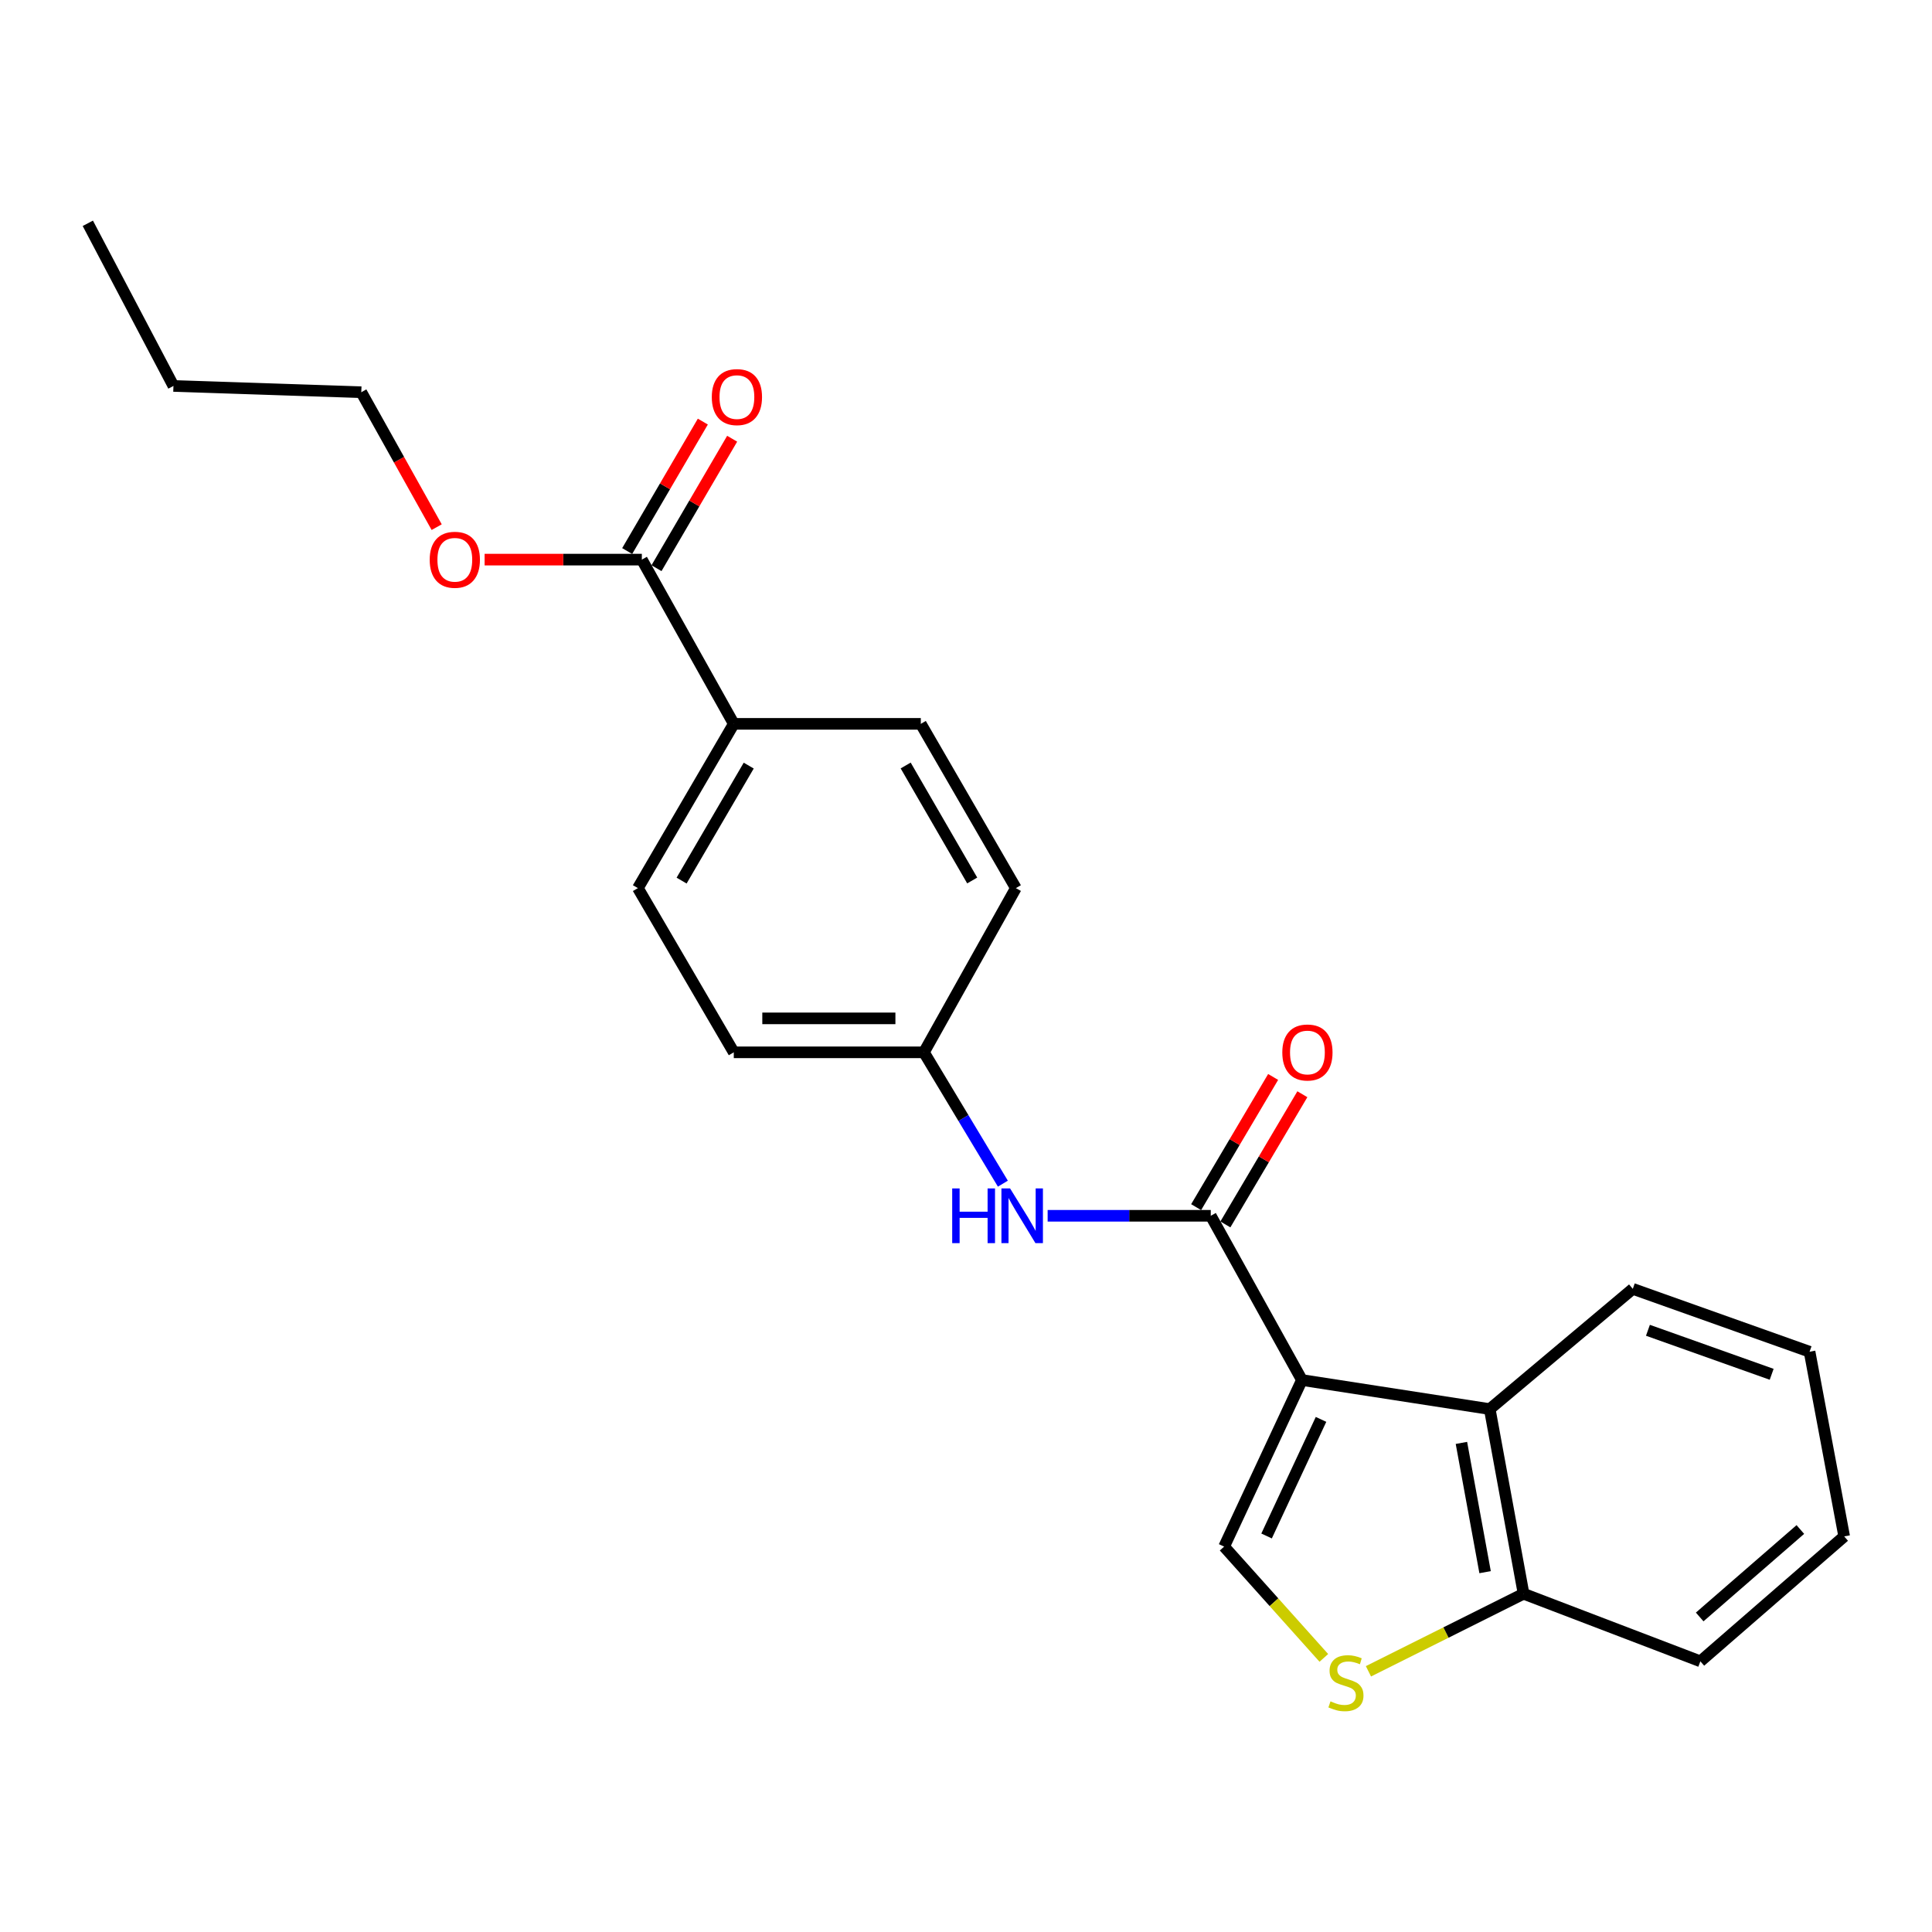 <?xml version='1.0' encoding='iso-8859-1'?>
<svg version='1.1' baseProfile='full'
              xmlns='http://www.w3.org/2000/svg'
                      xmlns:rdkit='http://www.rdkit.org/xml'
                      xmlns:xlink='http://www.w3.org/1999/xlink'
                  xml:space='preserve'
width='1000px' height='1000px' viewBox='0 0 1000 1000'>
<!-- END OF HEADER -->
<rect style='opacity:1.0;fill:#FFFFFF;stroke:none' width='1000' height='1000' x='0' y='0'> </rect>
<path class='bond-0' d='M 673.878,714.304 L 626.688,629.289' style='fill:none;fill-rule:evenodd;stroke:#000000;stroke-width:6px;stroke-linecap:butt;stroke-linejoin:miter;stroke-opacity:1' />
<path class='bond-1' d='M 673.878,714.304 L 633.611,800.521' style='fill:none;fill-rule:evenodd;stroke:#000000;stroke-width:6px;stroke-linecap:butt;stroke-linejoin:miter;stroke-opacity:1' />
<path class='bond-1' d='M 683.762,734.674 L 655.575,795.025' style='fill:none;fill-rule:evenodd;stroke:#000000;stroke-width:6px;stroke-linecap:butt;stroke-linejoin:miter;stroke-opacity:1' />
<path class='bond-2' d='M 673.878,714.304 L 771.089,729.341' style='fill:none;fill-rule:evenodd;stroke:#000000;stroke-width:6px;stroke-linecap:butt;stroke-linejoin:miter;stroke-opacity:1' />
<path class='bond-4' d='M 626.688,629.289 L 584.473,629.289' style='fill:none;fill-rule:evenodd;stroke:#000000;stroke-width:6px;stroke-linecap:butt;stroke-linejoin:miter;stroke-opacity:1' />
<path class='bond-4' d='M 584.473,629.289 L 542.258,629.289' style='fill:none;fill-rule:evenodd;stroke:#0000FF;stroke-width:6px;stroke-linecap:butt;stroke-linejoin:miter;stroke-opacity:1' />
<path class='bond-8' d='M 634.253,633.761 L 654.177,600.067' style='fill:none;fill-rule:evenodd;stroke:#000000;stroke-width:6px;stroke-linecap:butt;stroke-linejoin:miter;stroke-opacity:1' />
<path class='bond-8' d='M 654.177,600.067 L 674.102,566.373' style='fill:none;fill-rule:evenodd;stroke:#FF0000;stroke-width:6px;stroke-linecap:butt;stroke-linejoin:miter;stroke-opacity:1' />
<path class='bond-8' d='M 619.124,624.816 L 639.049,591.121' style='fill:none;fill-rule:evenodd;stroke:#000000;stroke-width:6px;stroke-linecap:butt;stroke-linejoin:miter;stroke-opacity:1' />
<path class='bond-8' d='M 639.049,591.121 L 658.974,557.427' style='fill:none;fill-rule:evenodd;stroke:#FF0000;stroke-width:6px;stroke-linecap:butt;stroke-linejoin:miter;stroke-opacity:1' />
<path class='bond-3' d='M 633.611,800.521 L 659.413,829.32' style='fill:none;fill-rule:evenodd;stroke:#000000;stroke-width:6px;stroke-linecap:butt;stroke-linejoin:miter;stroke-opacity:1' />
<path class='bond-3' d='M 659.413,829.32 L 685.216,858.119' style='fill:none;fill-rule:evenodd;stroke:#CCCC00;stroke-width:6px;stroke-linecap:butt;stroke-linejoin:miter;stroke-opacity:1' />
<path class='bond-6' d='M 771.089,729.341 L 788.596,824.921' style='fill:none;fill-rule:evenodd;stroke:#000000;stroke-width:6px;stroke-linecap:butt;stroke-linejoin:miter;stroke-opacity:1' />
<path class='bond-6' d='M 756.427,746.844 L 768.682,813.75' style='fill:none;fill-rule:evenodd;stroke:#000000;stroke-width:6px;stroke-linecap:butt;stroke-linejoin:miter;stroke-opacity:1' />
<path class='bond-16' d='M 771.089,729.341 L 845.13,667.114' style='fill:none;fill-rule:evenodd;stroke:#000000;stroke-width:6px;stroke-linecap:butt;stroke-linejoin:miter;stroke-opacity:1' />
<path class='bond-23' d='M 708.307,865.065 L 748.452,844.993' style='fill:none;fill-rule:evenodd;stroke:#CCCC00;stroke-width:6px;stroke-linecap:butt;stroke-linejoin:miter;stroke-opacity:1' />
<path class='bond-23' d='M 748.452,844.993 L 788.596,824.921' style='fill:none;fill-rule:evenodd;stroke:#000000;stroke-width:6px;stroke-linecap:butt;stroke-linejoin:miter;stroke-opacity:1' />
<path class='bond-10' d='M 519.083,612.661 L 498.655,578.672' style='fill:none;fill-rule:evenodd;stroke:#0000FF;stroke-width:6px;stroke-linecap:butt;stroke-linejoin:miter;stroke-opacity:1' />
<path class='bond-10' d='M 498.655,578.672 L 478.226,544.683' style='fill:none;fill-rule:evenodd;stroke:#000000;stroke-width:6px;stroke-linecap:butt;stroke-linejoin:miter;stroke-opacity:1' />
<path class='bond-5' d='M 332.215,289.656 L 379.805,374.662' style='fill:none;fill-rule:evenodd;stroke:#000000;stroke-width:6px;stroke-linecap:butt;stroke-linejoin:miter;stroke-opacity:1' />
<path class='bond-9' d='M 339.802,294.09 L 359.382,260.587' style='fill:none;fill-rule:evenodd;stroke:#000000;stroke-width:6px;stroke-linecap:butt;stroke-linejoin:miter;stroke-opacity:1' />
<path class='bond-9' d='M 359.382,260.587 L 378.962,227.083' style='fill:none;fill-rule:evenodd;stroke:#FF0000;stroke-width:6px;stroke-linecap:butt;stroke-linejoin:miter;stroke-opacity:1' />
<path class='bond-9' d='M 324.628,285.222 L 344.208,251.719' style='fill:none;fill-rule:evenodd;stroke:#000000;stroke-width:6px;stroke-linecap:butt;stroke-linejoin:miter;stroke-opacity:1' />
<path class='bond-9' d='M 344.208,251.719 L 363.788,218.215' style='fill:none;fill-rule:evenodd;stroke:#FF0000;stroke-width:6px;stroke-linecap:butt;stroke-linejoin:miter;stroke-opacity:1' />
<path class='bond-13' d='M 332.215,289.656 L 291.524,289.656' style='fill:none;fill-rule:evenodd;stroke:#000000;stroke-width:6px;stroke-linecap:butt;stroke-linejoin:miter;stroke-opacity:1' />
<path class='bond-13' d='M 291.524,289.656 L 250.834,289.656' style='fill:none;fill-rule:evenodd;stroke:#FF0000;stroke-width:6px;stroke-linecap:butt;stroke-linejoin:miter;stroke-opacity:1' />
<path class='bond-17' d='M 788.596,824.921 L 880.114,859.905' style='fill:none;fill-rule:evenodd;stroke:#000000;stroke-width:6px;stroke-linecap:butt;stroke-linejoin:miter;stroke-opacity:1' />
<path class='bond-7' d='M 379.805,374.662 L 330.174,459.687' style='fill:none;fill-rule:evenodd;stroke:#000000;stroke-width:6px;stroke-linecap:butt;stroke-linejoin:miter;stroke-opacity:1' />
<path class='bond-7' d='M 387.539,396.276 L 352.797,455.793' style='fill:none;fill-rule:evenodd;stroke:#000000;stroke-width:6px;stroke-linecap:butt;stroke-linejoin:miter;stroke-opacity:1' />
<path class='bond-25' d='M 379.805,374.662 L 476.605,374.662' style='fill:none;fill-rule:evenodd;stroke:#000000;stroke-width:6px;stroke-linecap:butt;stroke-linejoin:miter;stroke-opacity:1' />
<path class='bond-14' d='M 478.226,544.683 L 379.805,544.683' style='fill:none;fill-rule:evenodd;stroke:#000000;stroke-width:6px;stroke-linecap:butt;stroke-linejoin:miter;stroke-opacity:1' />
<path class='bond-14' d='M 463.463,527.108 L 394.568,527.108' style='fill:none;fill-rule:evenodd;stroke:#000000;stroke-width:6px;stroke-linecap:butt;stroke-linejoin:miter;stroke-opacity:1' />
<path class='bond-15' d='M 478.226,544.683 L 525.806,459.687' style='fill:none;fill-rule:evenodd;stroke:#000000;stroke-width:6px;stroke-linecap:butt;stroke-linejoin:miter;stroke-opacity:1' />
<path class='bond-11' d='M 330.174,459.687 L 379.805,544.683' style='fill:none;fill-rule:evenodd;stroke:#000000;stroke-width:6px;stroke-linecap:butt;stroke-linejoin:miter;stroke-opacity:1' />
<path class='bond-12' d='M 476.605,374.662 L 525.806,459.687' style='fill:none;fill-rule:evenodd;stroke:#000000;stroke-width:6px;stroke-linecap:butt;stroke-linejoin:miter;stroke-opacity:1' />
<path class='bond-12' d='M 468.774,396.218 L 503.214,455.736' style='fill:none;fill-rule:evenodd;stroke:#000000;stroke-width:6px;stroke-linecap:butt;stroke-linejoin:miter;stroke-opacity:1' />
<path class='bond-18' d='M 226.027,272.855 L 206.515,237.932' style='fill:none;fill-rule:evenodd;stroke:#FF0000;stroke-width:6px;stroke-linecap:butt;stroke-linejoin:miter;stroke-opacity:1' />
<path class='bond-18' d='M 206.515,237.932 L 187.004,203.01' style='fill:none;fill-rule:evenodd;stroke:#000000;stroke-width:6px;stroke-linecap:butt;stroke-linejoin:miter;stroke-opacity:1' />
<path class='bond-20' d='M 845.13,667.114 L 936.628,699.658' style='fill:none;fill-rule:evenodd;stroke:#000000;stroke-width:6px;stroke-linecap:butt;stroke-linejoin:miter;stroke-opacity:1' />
<path class='bond-20' d='M 852.965,688.555 L 917.014,711.336' style='fill:none;fill-rule:evenodd;stroke:#000000;stroke-width:6px;stroke-linecap:butt;stroke-linejoin:miter;stroke-opacity:1' />
<path class='bond-24' d='M 880.114,859.905 L 954.545,795.238' style='fill:none;fill-rule:evenodd;stroke:#000000;stroke-width:6px;stroke-linecap:butt;stroke-linejoin:miter;stroke-opacity:1' />
<path class='bond-24' d='M 879.752,836.938 L 931.854,791.671' style='fill:none;fill-rule:evenodd;stroke:#000000;stroke-width:6px;stroke-linecap:butt;stroke-linejoin:miter;stroke-opacity:1' />
<path class='bond-19' d='M 187.004,203.01 L 89.773,199.768' style='fill:none;fill-rule:evenodd;stroke:#000000;stroke-width:6px;stroke-linecap:butt;stroke-linejoin:miter;stroke-opacity:1' />
<path class='bond-21' d='M 89.773,199.768 L 45.455,115.583' style='fill:none;fill-rule:evenodd;stroke:#000000;stroke-width:6px;stroke-linecap:butt;stroke-linejoin:miter;stroke-opacity:1' />
<path class='bond-22' d='M 936.628,699.658 L 954.545,795.238' style='fill:none;fill-rule:evenodd;stroke:#000000;stroke-width:6px;stroke-linecap:butt;stroke-linejoin:miter;stroke-opacity:1' />
<path  class='atom-4' d='M 688.658 880.61
Q 688.978 880.73, 690.298 881.29
Q 691.618 881.85, 693.058 882.21
Q 694.538 882.53, 695.978 882.53
Q 698.658 882.53, 700.218 881.25
Q 701.778 879.93, 701.778 877.65
Q 701.778 876.09, 700.978 875.13
Q 700.218 874.17, 699.018 873.65
Q 697.818 873.13, 695.818 872.53
Q 693.298 871.77, 691.778 871.05
Q 690.298 870.33, 689.218 868.81
Q 688.178 867.29, 688.178 864.73
Q 688.178 861.17, 690.578 858.97
Q 693.018 856.77, 697.818 856.77
Q 701.098 856.77, 704.818 858.33
L 703.898 861.41
Q 700.498 860.01, 697.938 860.01
Q 695.178 860.01, 693.658 861.17
Q 692.138 862.29, 692.178 864.25
Q 692.178 865.77, 692.938 866.69
Q 693.738 867.61, 694.858 868.13
Q 696.018 868.65, 697.938 869.25
Q 700.498 870.05, 702.018 870.85
Q 703.538 871.65, 704.618 873.29
Q 705.738 874.89, 705.738 877.65
Q 705.738 881.57, 703.098 883.69
Q 700.498 885.77, 696.138 885.77
Q 693.618 885.77, 691.698 885.21
Q 689.818 884.69, 687.578 883.77
L 688.658 880.61
' fill='#CCCC00'/>
<path  class='atom-5' d='M 492.857 615.129
L 496.697 615.129
L 496.697 627.169
L 511.177 627.169
L 511.177 615.129
L 515.017 615.129
L 515.017 643.449
L 511.177 643.449
L 511.177 630.369
L 496.697 630.369
L 496.697 643.449
L 492.857 643.449
L 492.857 615.129
' fill='#0000FF'/>
<path  class='atom-5' d='M 522.817 615.129
L 532.097 630.129
Q 533.017 631.609, 534.497 634.289
Q 535.977 636.969, 536.057 637.129
L 536.057 615.129
L 539.817 615.129
L 539.817 643.449
L 535.937 643.449
L 525.977 627.049
Q 524.817 625.129, 523.577 622.929
Q 522.377 620.729, 522.017 620.049
L 522.017 643.449
L 518.337 643.449
L 518.337 615.129
L 522.817 615.129
' fill='#0000FF'/>
<path  class='atom-9' d='M 663.719 544.763
Q 663.719 537.963, 667.079 534.163
Q 670.439 530.363, 676.719 530.363
Q 682.999 530.363, 686.359 534.163
Q 689.719 537.963, 689.719 544.763
Q 689.719 551.643, 686.319 555.563
Q 682.919 559.443, 676.719 559.443
Q 670.479 559.443, 667.079 555.563
Q 663.719 551.683, 663.719 544.763
M 676.719 556.243
Q 681.039 556.243, 683.359 553.363
Q 685.719 550.443, 685.719 544.763
Q 685.719 539.203, 683.359 536.403
Q 681.039 533.563, 676.719 533.563
Q 672.399 533.563, 670.039 536.363
Q 667.719 539.163, 667.719 544.763
Q 667.719 550.483, 670.039 553.363
Q 672.399 556.243, 676.719 556.243
' fill='#FF0000'/>
<path  class='atom-10' d='M 368.425 205.531
Q 368.425 198.731, 371.785 194.931
Q 375.145 191.131, 381.425 191.131
Q 387.705 191.131, 391.065 194.931
Q 394.425 198.731, 394.425 205.531
Q 394.425 212.411, 391.025 216.331
Q 387.625 220.211, 381.425 220.211
Q 375.185 220.211, 371.785 216.331
Q 368.425 212.451, 368.425 205.531
M 381.425 217.011
Q 385.745 217.011, 388.065 214.131
Q 390.425 211.211, 390.425 205.531
Q 390.425 199.971, 388.065 197.171
Q 385.745 194.331, 381.425 194.331
Q 377.105 194.331, 374.745 197.131
Q 372.425 199.931, 372.425 205.531
Q 372.425 211.251, 374.745 214.131
Q 377.105 217.011, 381.425 217.011
' fill='#FF0000'/>
<path  class='atom-14' d='M 222.414 289.736
Q 222.414 282.936, 225.774 279.136
Q 229.134 275.336, 235.414 275.336
Q 241.694 275.336, 245.054 279.136
Q 248.414 282.936, 248.414 289.736
Q 248.414 296.616, 245.014 300.536
Q 241.614 304.416, 235.414 304.416
Q 229.174 304.416, 225.774 300.536
Q 222.414 296.656, 222.414 289.736
M 235.414 301.216
Q 239.734 301.216, 242.054 298.336
Q 244.414 295.416, 244.414 289.736
Q 244.414 284.176, 242.054 281.376
Q 239.734 278.536, 235.414 278.536
Q 231.094 278.536, 228.734 281.336
Q 226.414 284.136, 226.414 289.736
Q 226.414 295.456, 228.734 298.336
Q 231.094 301.216, 235.414 301.216
' fill='#FF0000'/>
</svg>

